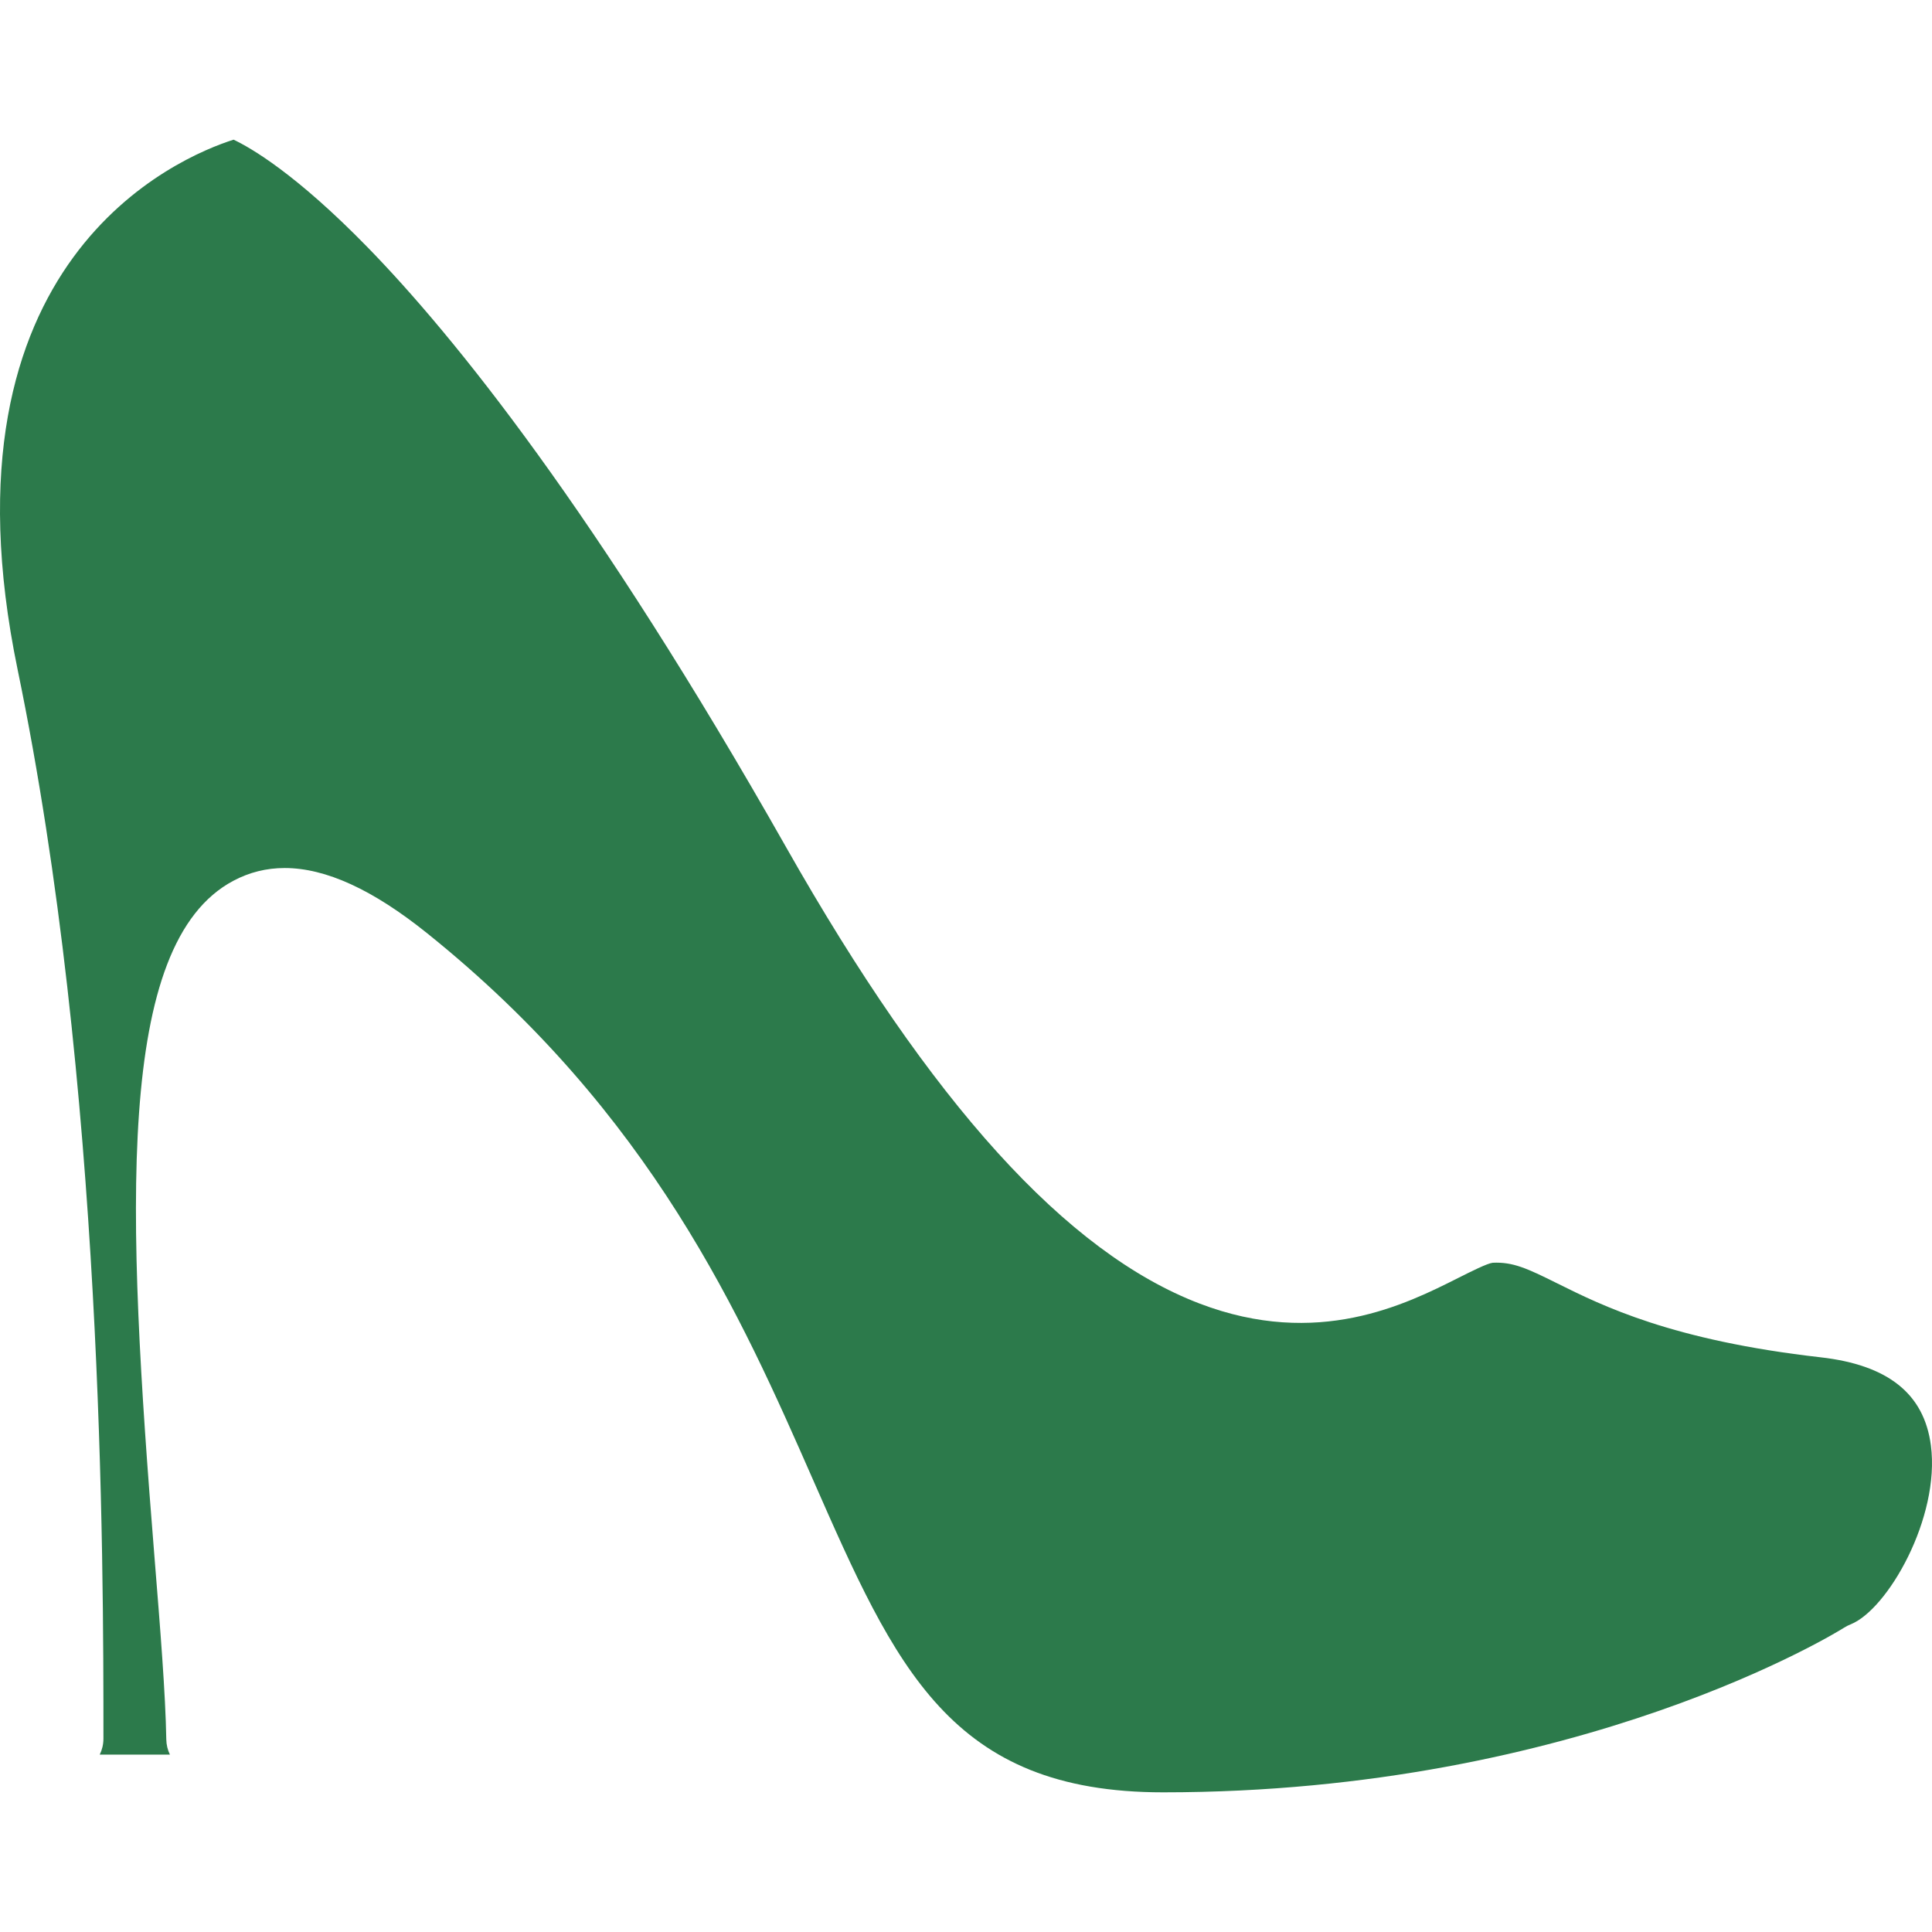 <svg xmlns="http://www.w3.org/2000/svg" version="1.1" xmlns:xlink="http://www.w3.org/1999/xlink" xmlns:svgjs="http://svgjs.com/svgjs" width="512" height="512" x="0" y="0" viewBox="0 0 512 512" style="enable-background:new 0 0 512 512" xml:space="preserve" class=""><g><path d="m75.442 230.035c10.88 0 23.336 5.716 37.695 17.236 59.694 47.897 83.328 101.665 102.318 144.869 21.93 49.888 36.417 82.846 92.788 82.846 110.927 0 179.787-43.202 180.469-43.638.524-.335 1.09-.626 1.667-.854 9.863-3.889 23.847-28.33 21.321-47.484-1.801-13.652-11.35-21.276-29.194-23.306-39.427-4.485-57.782-13.613-69.928-19.652-7.929-3.943-11.644-5.655-16.982-5.41-1.445.149-5.862 2.372-9.087 3.995-13.945 7.021-37.287 18.774-68.591 6.824-35.251-13.455-71.095-53.009-109.58-120.924-50.568-89.235-88.175-135.663-110.818-158.896-19.118-19.618-31.106-26.497-35.621-28.627-14.457 4.6-79.729 31.687-57.223 140.469 22.734 109.878 22.734 235.845 22.734 283.267 0 1.519-.351 2.959-.977 4.242h18.594c-.591-1.221-.933-2.586-.958-4.03-.21-12.106-1.569-28.959-3.143-48.474-7.361-91.274-10.494-162.417 20.934-179.081 4.234-2.245 8.754-3.372 13.582-3.372z" fill="#2c7a4b" data-original="#000000" class=""></path></g></svg>
